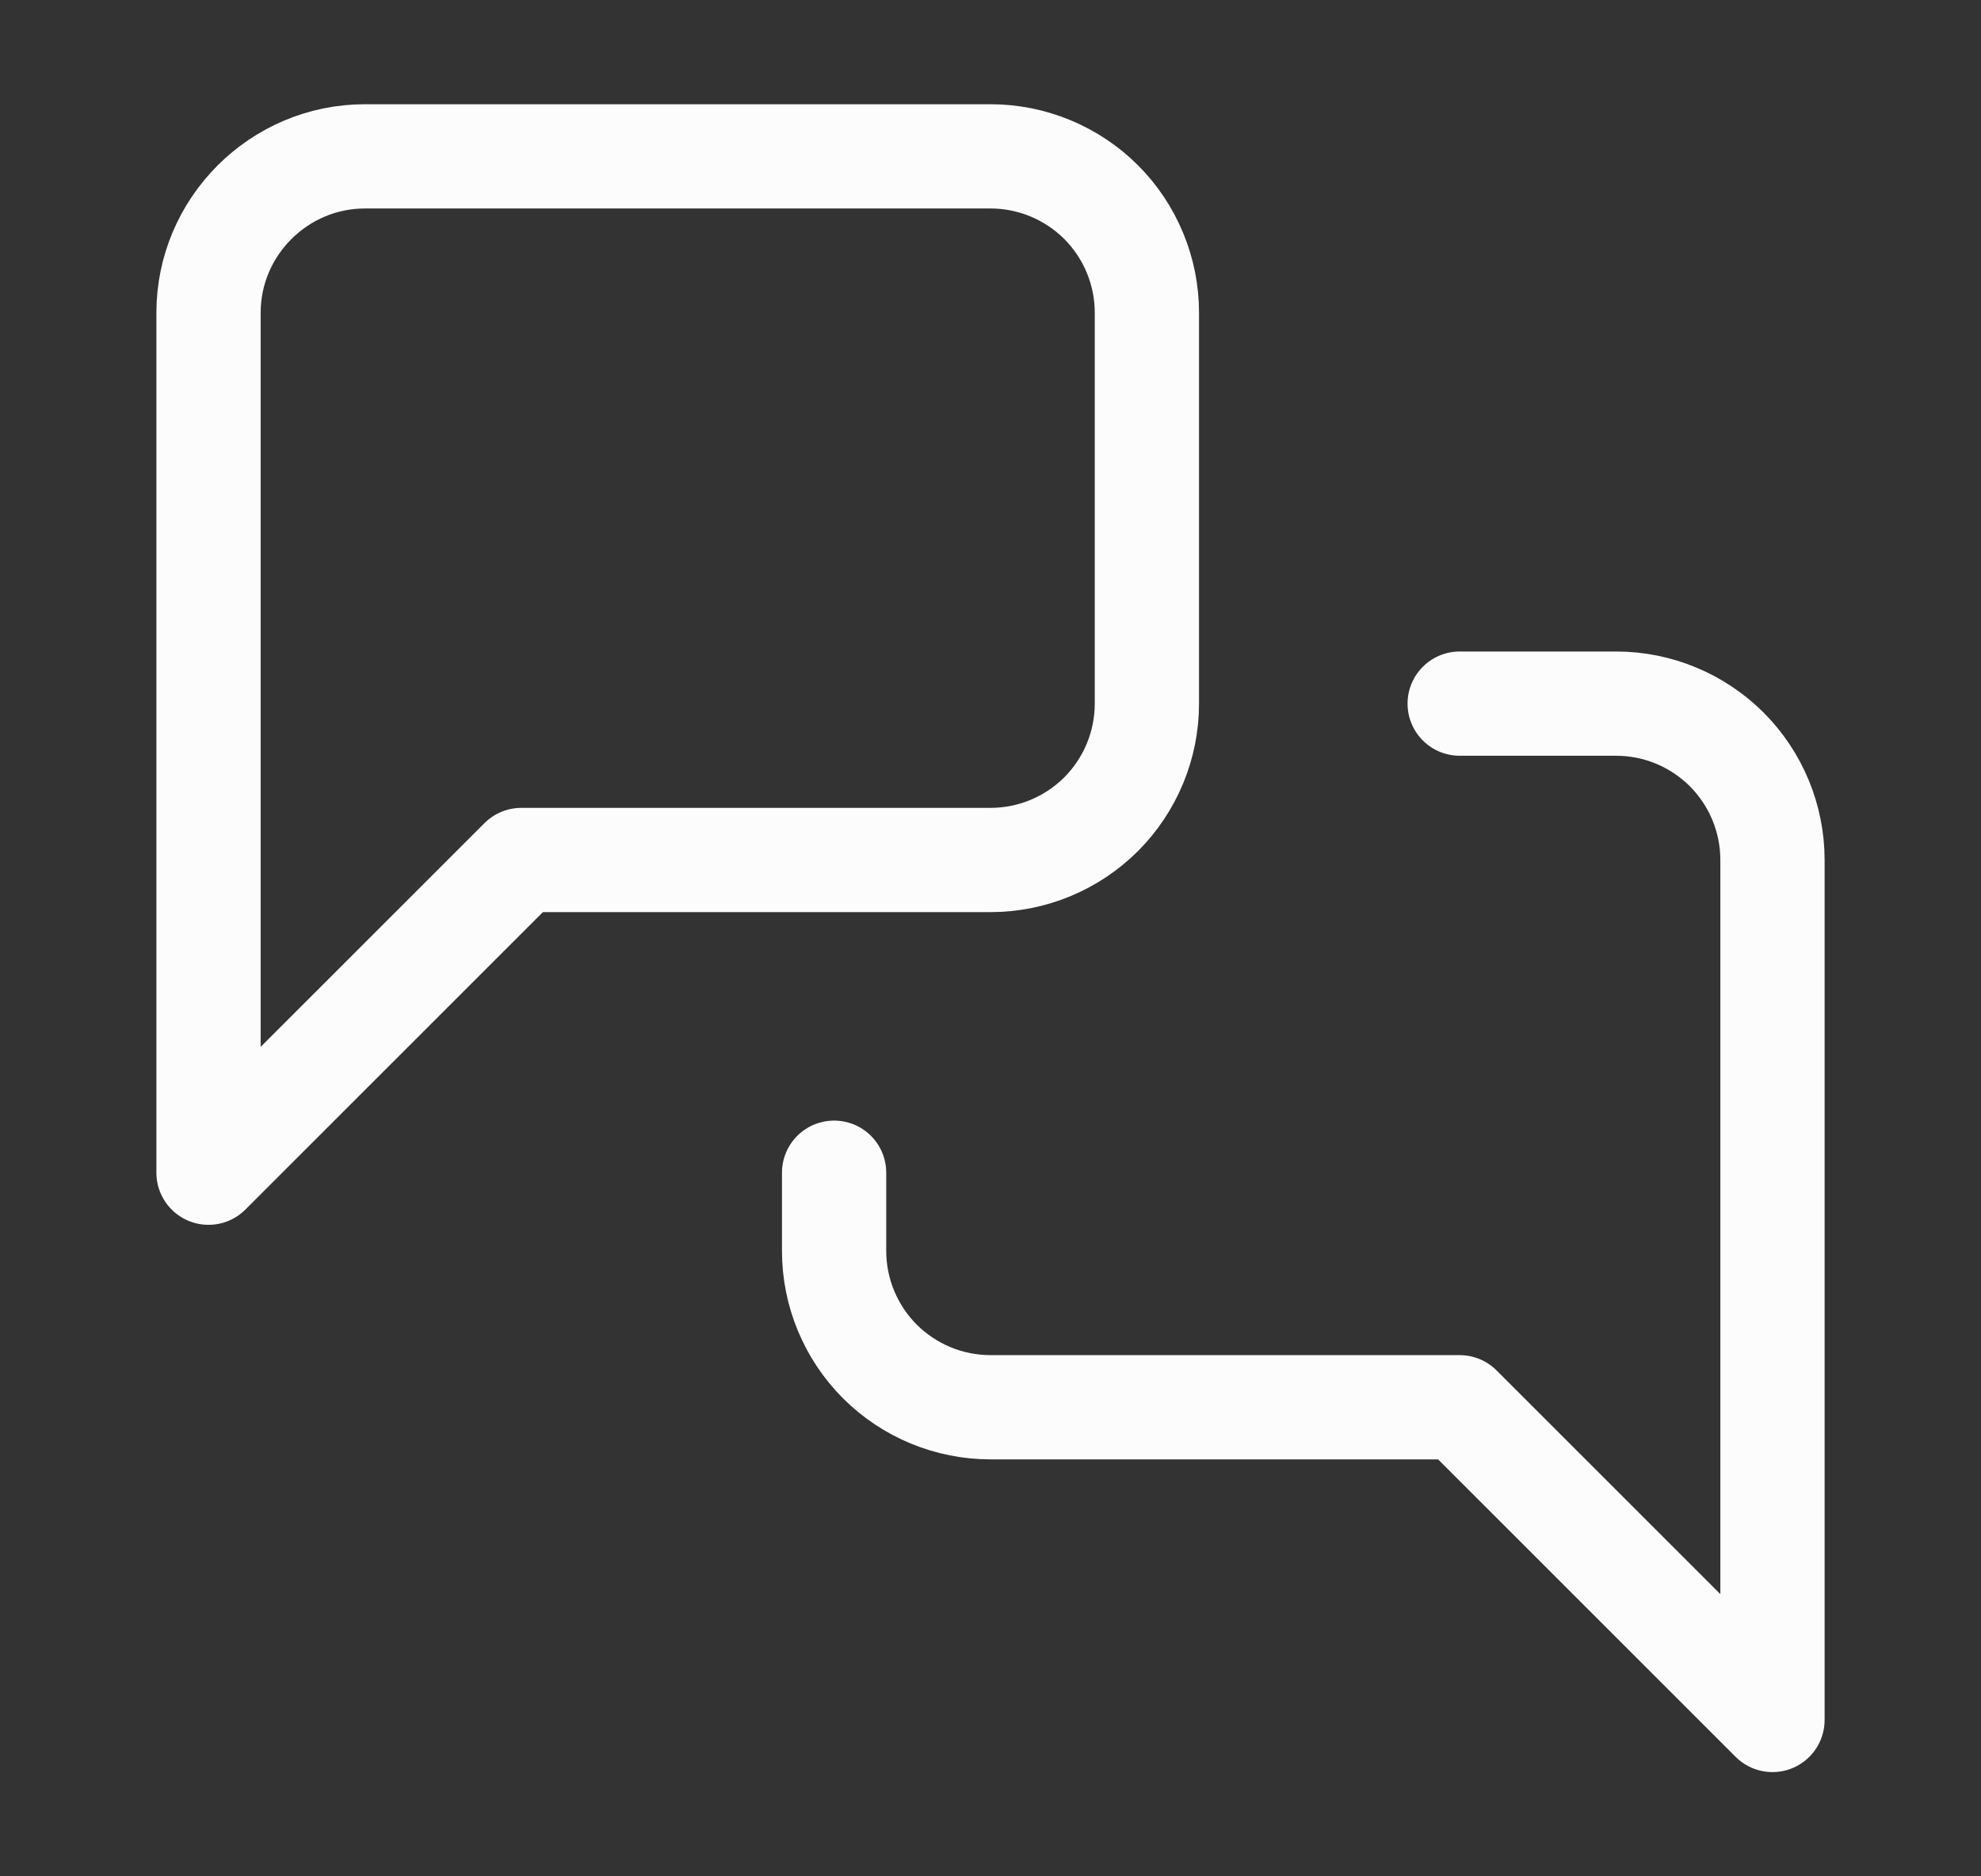 <svg width="19" height="18" viewBox="0 0 19 18" fill="none" xmlns="http://www.w3.org/2000/svg">
<rect x="0" y="0" width="19" height="18" fill="#333333" stroke="none"/>
<path d="M14 6.75H15.5C15.898 6.75 16.279 6.908 16.561 7.189C16.842 7.471 17 7.852 17 8.25V16.5L14 13.5H9.5C9.102 13.5 8.721 13.342 8.439 13.061C8.158 12.779 8 12.398 8 12V11.25M11 6.75C11 7.148 10.842 7.529 10.561 7.811C10.279 8.092 9.898 8.25 9.5 8.25H5L2 11.25V3C2 2.175 2.675 1.5 3.5 1.5H9.5C9.898 1.5 10.279 1.658 10.561 1.939C10.842 2.221 11 2.602 11 3V6.75Z" stroke="#FCFCFC" stroke-linecap="round" stroke-linejoin="round"/>
</svg>
